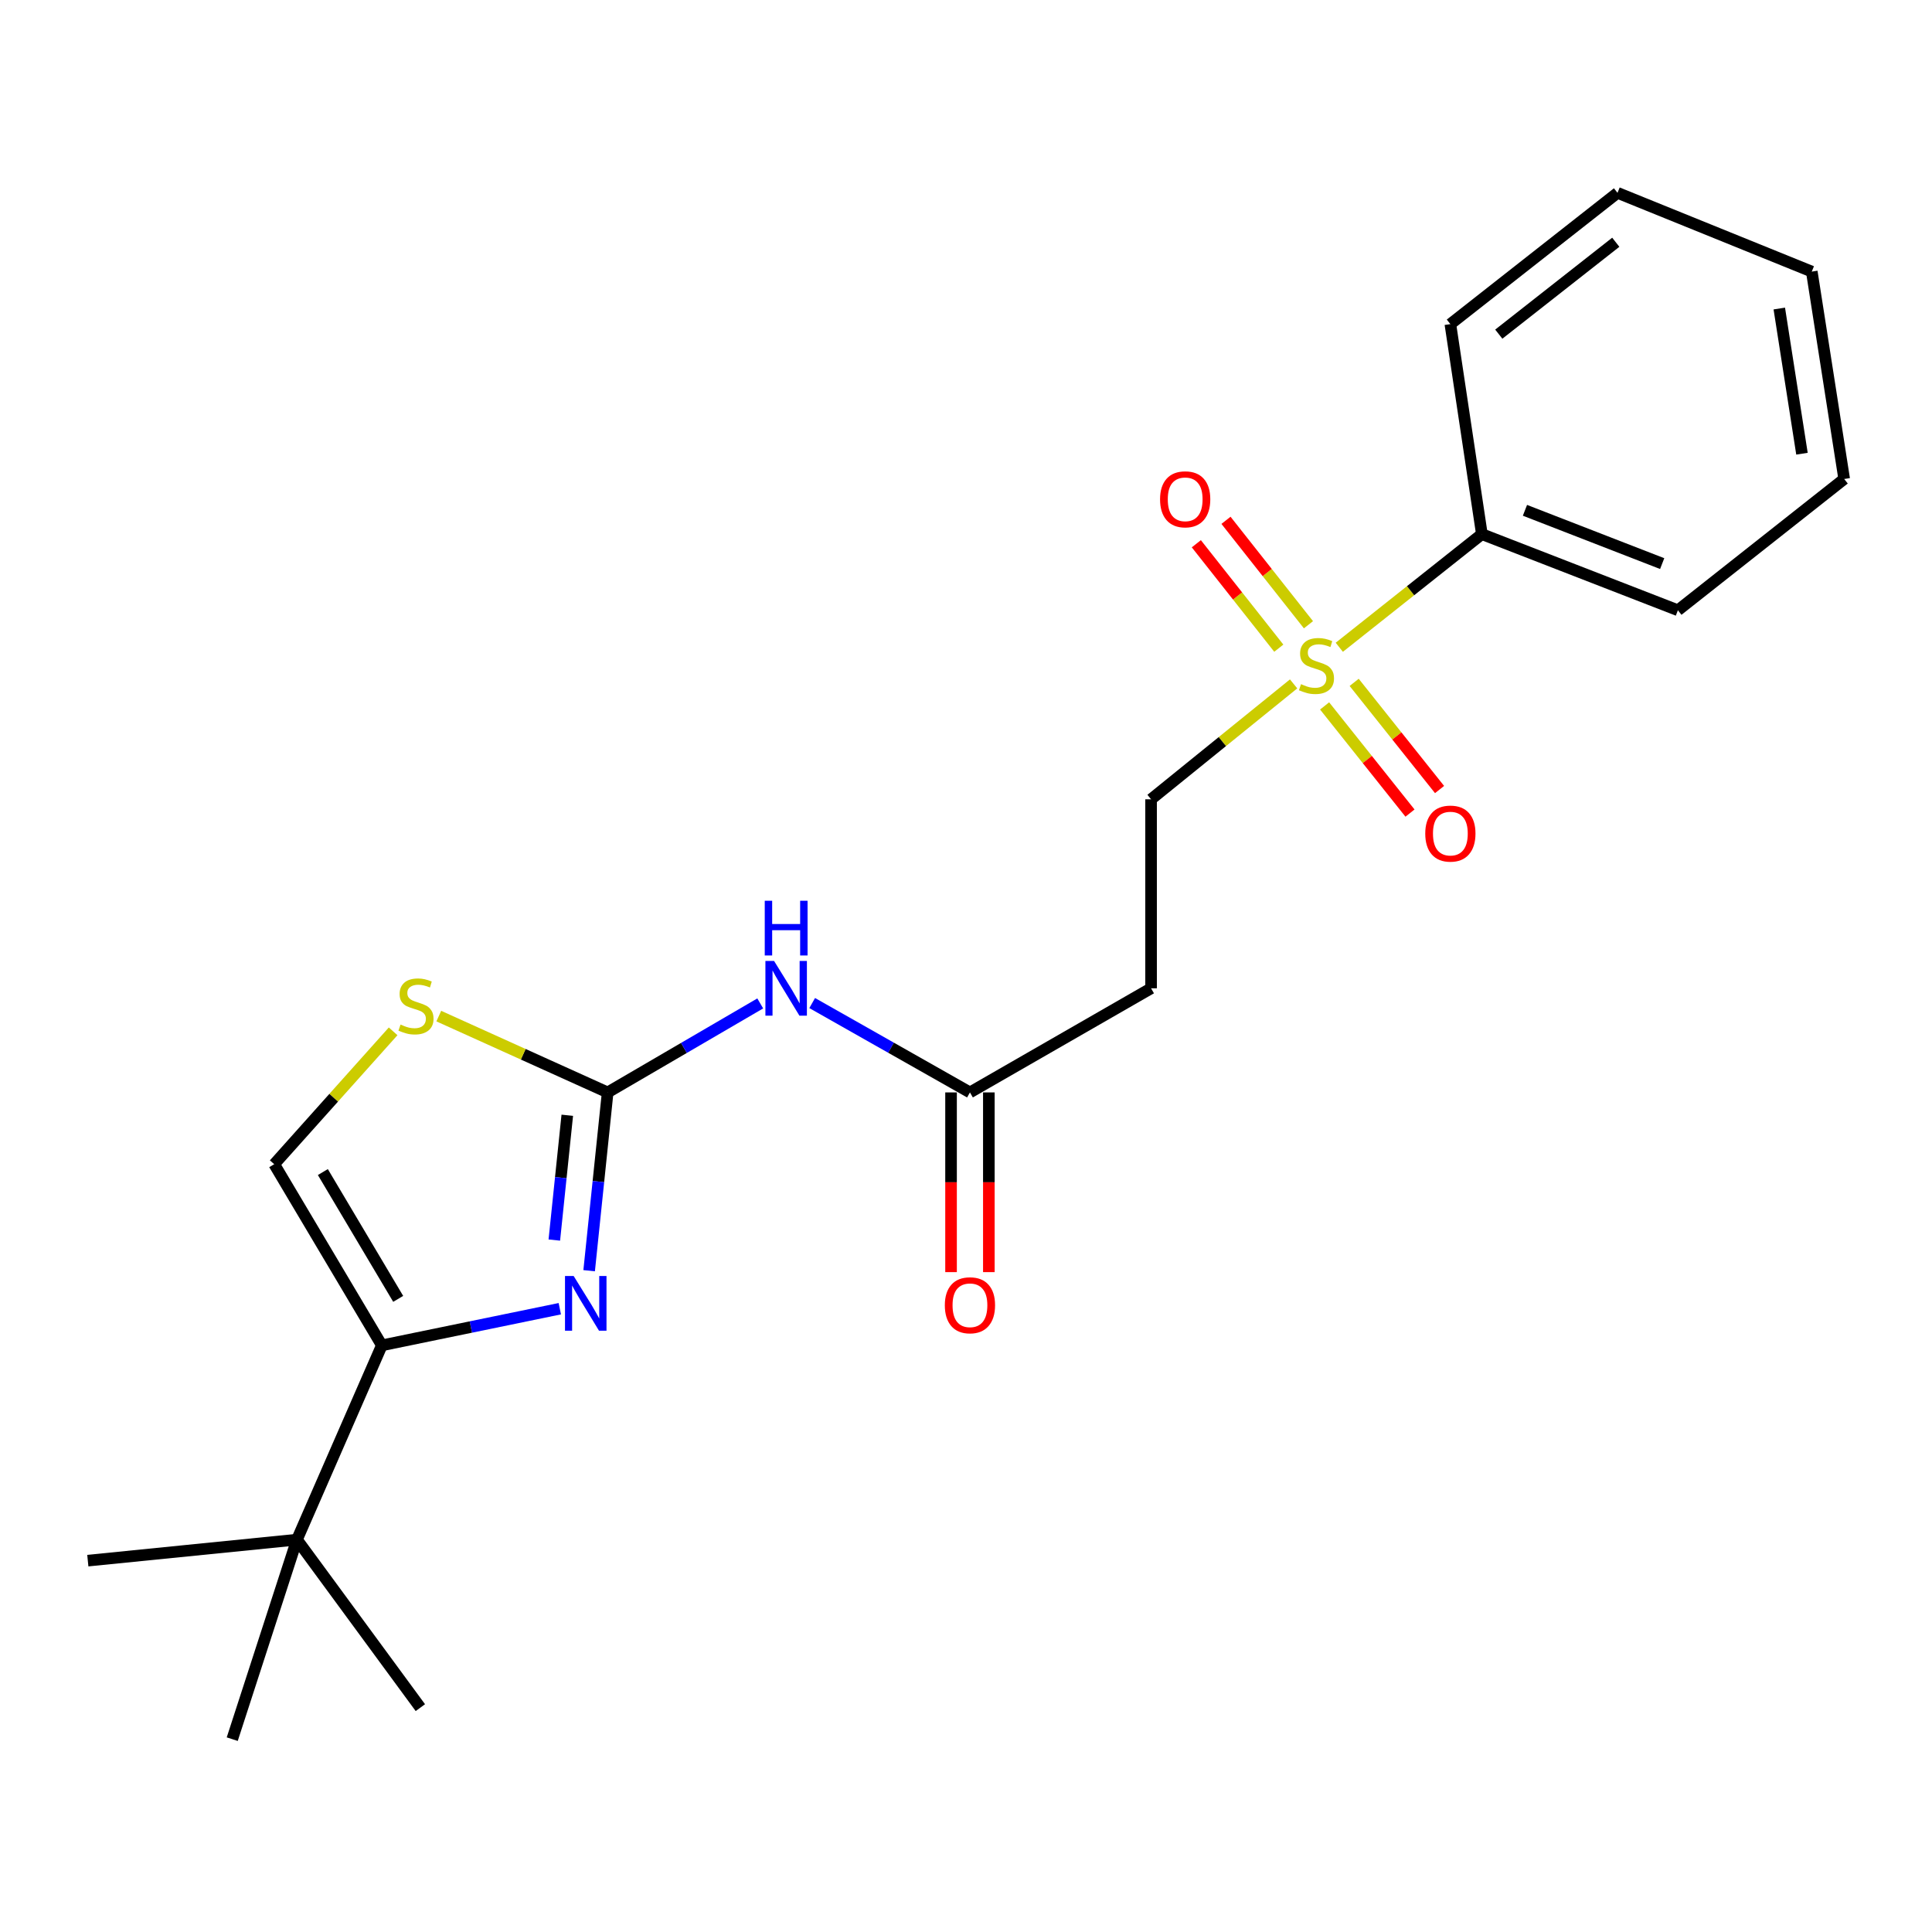 <?xml version='1.0' encoding='iso-8859-1'?>
<svg version='1.1' baseProfile='full'
              xmlns='http://www.w3.org/2000/svg'
                      xmlns:rdkit='http://www.rdkit.org/xml'
                      xmlns:xlink='http://www.w3.org/1999/xlink'
                  xml:space='preserve'
width='1000px' height='1000px' viewBox='0 0 1000 1000'>
<!-- END OF HEADER -->
<rect style='opacity:1.0;fill:#FFFFFF;stroke:none' width='1000' height='1000' x='0' y='0'> </rect>
<path class='bond-1' d='M 314.521,565.435 L 309.73,611.576' style='fill:none;fill-rule:evenodd;stroke:#000000;stroke-width:6px;stroke-linecap:butt;stroke-linejoin:miter;stroke-opacity:1' />
<path class='bond-1' d='M 309.73,611.576 L 304.939,657.716' style='fill:none;fill-rule:evenodd;stroke:#0000FF;stroke-width:6px;stroke-linecap:butt;stroke-linejoin:miter;stroke-opacity:1' />
<path class='bond-1' d='M 293.623,577.257 L 290.269,609.555' style='fill:none;fill-rule:evenodd;stroke:#000000;stroke-width:6px;stroke-linecap:butt;stroke-linejoin:miter;stroke-opacity:1' />
<path class='bond-1' d='M 290.269,609.555 L 286.916,641.853' style='fill:none;fill-rule:evenodd;stroke:#0000FF;stroke-width:6px;stroke-linecap:butt;stroke-linejoin:miter;stroke-opacity:1' />
<path class='bond-3' d='M 314.521,565.435 L 354.01,542.401' style='fill:none;fill-rule:evenodd;stroke:#000000;stroke-width:6px;stroke-linecap:butt;stroke-linejoin:miter;stroke-opacity:1' />
<path class='bond-3' d='M 354.01,542.401 L 393.499,519.368' style='fill:none;fill-rule:evenodd;stroke:#0000FF;stroke-width:6px;stroke-linecap:butt;stroke-linejoin:miter;stroke-opacity:1' />
<path class='bond-4' d='M 314.521,565.435 L 270.818,545.683' style='fill:none;fill-rule:evenodd;stroke:#000000;stroke-width:6px;stroke-linecap:butt;stroke-linejoin:miter;stroke-opacity:1' />
<path class='bond-4' d='M 270.818,545.683 L 227.116,525.932' style='fill:none;fill-rule:evenodd;stroke:#CCCC00;stroke-width:6px;stroke-linecap:butt;stroke-linejoin:miter;stroke-opacity:1' />
<path class='bond-0' d='M 669.569,353.983 L 632.682,383.85' style='fill:none;fill-rule:evenodd;stroke:#CCCC00;stroke-width:6px;stroke-linecap:butt;stroke-linejoin:miter;stroke-opacity:1' />
<path class='bond-0' d='M 632.682,383.85 L 595.794,413.717' style='fill:none;fill-rule:evenodd;stroke:#000000;stroke-width:6px;stroke-linecap:butt;stroke-linejoin:miter;stroke-opacity:1' />
<path class='bond-10' d='M 677.259,323.371 L 655.914,296.345' style='fill:none;fill-rule:evenodd;stroke:#CCCC00;stroke-width:6px;stroke-linecap:butt;stroke-linejoin:miter;stroke-opacity:1' />
<path class='bond-10' d='M 655.914,296.345 L 634.569,269.319' style='fill:none;fill-rule:evenodd;stroke:#FF0000;stroke-width:6px;stroke-linecap:butt;stroke-linejoin:miter;stroke-opacity:1' />
<path class='bond-10' d='M 661.905,335.497 L 640.56,308.471' style='fill:none;fill-rule:evenodd;stroke:#CCCC00;stroke-width:6px;stroke-linecap:butt;stroke-linejoin:miter;stroke-opacity:1' />
<path class='bond-10' d='M 640.56,308.471 L 619.215,281.445' style='fill:none;fill-rule:evenodd;stroke:#FF0000;stroke-width:6px;stroke-linecap:butt;stroke-linejoin:miter;stroke-opacity:1' />
<path class='bond-11' d='M 685.612,365.383 L 707.711,393.117' style='fill:none;fill-rule:evenodd;stroke:#CCCC00;stroke-width:6px;stroke-linecap:butt;stroke-linejoin:miter;stroke-opacity:1' />
<path class='bond-11' d='M 707.711,393.117 L 729.81,420.852' style='fill:none;fill-rule:evenodd;stroke:#FF0000;stroke-width:6px;stroke-linecap:butt;stroke-linejoin:miter;stroke-opacity:1' />
<path class='bond-11' d='M 700.914,353.19 L 723.013,380.925' style='fill:none;fill-rule:evenodd;stroke:#CCCC00;stroke-width:6px;stroke-linecap:butt;stroke-linejoin:miter;stroke-opacity:1' />
<path class='bond-11' d='M 723.013,380.925 L 745.112,408.659' style='fill:none;fill-rule:evenodd;stroke:#FF0000;stroke-width:6px;stroke-linecap:butt;stroke-linejoin:miter;stroke-opacity:1' />
<path class='bond-12' d='M 693.215,335.028 L 730.114,305.747' style='fill:none;fill-rule:evenodd;stroke:#CCCC00;stroke-width:6px;stroke-linecap:butt;stroke-linejoin:miter;stroke-opacity:1' />
<path class='bond-12' d='M 730.114,305.747 L 767.012,276.466' style='fill:none;fill-rule:evenodd;stroke:#000000;stroke-width:6px;stroke-linecap:butt;stroke-linejoin:miter;stroke-opacity:1' />
<path class='bond-2' d='M 289.75,677.386 L 243.695,686.867' style='fill:none;fill-rule:evenodd;stroke:#0000FF;stroke-width:6px;stroke-linecap:butt;stroke-linejoin:miter;stroke-opacity:1' />
<path class='bond-2' d='M 243.695,686.867 L 197.64,696.349' style='fill:none;fill-rule:evenodd;stroke:#000000;stroke-width:6px;stroke-linecap:butt;stroke-linejoin:miter;stroke-opacity:1' />
<path class='bond-9' d='M 197.64,696.349 L 153.705,796.914' style='fill:none;fill-rule:evenodd;stroke:#000000;stroke-width:6px;stroke-linecap:butt;stroke-linejoin:miter;stroke-opacity:1' />
<path class='bond-22' d='M 197.64,696.349 L 141.933,602.587' style='fill:none;fill-rule:evenodd;stroke:#000000;stroke-width:6px;stroke-linecap:butt;stroke-linejoin:miter;stroke-opacity:1' />
<path class='bond-22' d='M 206.104,672.291 L 167.11,606.658' style='fill:none;fill-rule:evenodd;stroke:#000000;stroke-width:6px;stroke-linecap:butt;stroke-linejoin:miter;stroke-opacity:1' />
<path class='bond-6' d='M 420.386,519.176 L 461.215,542.306' style='fill:none;fill-rule:evenodd;stroke:#0000FF;stroke-width:6px;stroke-linecap:butt;stroke-linejoin:miter;stroke-opacity:1' />
<path class='bond-6' d='M 461.215,542.306 L 502.043,565.435' style='fill:none;fill-rule:evenodd;stroke:#000000;stroke-width:6px;stroke-linecap:butt;stroke-linejoin:miter;stroke-opacity:1' />
<path class='bond-5' d='M 203.483,533.817 L 172.708,568.202' style='fill:none;fill-rule:evenodd;stroke:#CCCC00;stroke-width:6px;stroke-linecap:butt;stroke-linejoin:miter;stroke-opacity:1' />
<path class='bond-5' d='M 172.708,568.202 L 141.933,602.587' style='fill:none;fill-rule:evenodd;stroke:#000000;stroke-width:6px;stroke-linecap:butt;stroke-linejoin:miter;stroke-opacity:1' />
<path class='bond-7' d='M 502.043,565.435 L 595.794,511.544' style='fill:none;fill-rule:evenodd;stroke:#000000;stroke-width:6px;stroke-linecap:butt;stroke-linejoin:miter;stroke-opacity:1' />
<path class='bond-13' d='M 492.261,565.435 L 492.261,611.943' style='fill:none;fill-rule:evenodd;stroke:#000000;stroke-width:6px;stroke-linecap:butt;stroke-linejoin:miter;stroke-opacity:1' />
<path class='bond-13' d='M 492.261,611.943 L 492.261,658.45' style='fill:none;fill-rule:evenodd;stroke:#FF0000;stroke-width:6px;stroke-linecap:butt;stroke-linejoin:miter;stroke-opacity:1' />
<path class='bond-13' d='M 511.826,565.435 L 511.826,611.943' style='fill:none;fill-rule:evenodd;stroke:#000000;stroke-width:6px;stroke-linecap:butt;stroke-linejoin:miter;stroke-opacity:1' />
<path class='bond-13' d='M 511.826,611.943 L 511.826,658.45' style='fill:none;fill-rule:evenodd;stroke:#FF0000;stroke-width:6px;stroke-linecap:butt;stroke-linejoin:miter;stroke-opacity:1' />
<path class='bond-8' d='M 595.794,511.544 L 595.794,413.717' style='fill:none;fill-rule:evenodd;stroke:#000000;stroke-width:6px;stroke-linecap:butt;stroke-linejoin:miter;stroke-opacity:1' />
<path class='bond-14' d='M 153.705,796.914 L 45.455,807.784' style='fill:none;fill-rule:evenodd;stroke:#000000;stroke-width:6px;stroke-linecap:butt;stroke-linejoin:miter;stroke-opacity:1' />
<path class='bond-15' d='M 153.705,796.914 L 120.205,900.187' style='fill:none;fill-rule:evenodd;stroke:#000000;stroke-width:6px;stroke-linecap:butt;stroke-linejoin:miter;stroke-opacity:1' />
<path class='bond-16' d='M 153.705,796.914 L 217.575,883.871' style='fill:none;fill-rule:evenodd;stroke:#000000;stroke-width:6px;stroke-linecap:butt;stroke-linejoin:miter;stroke-opacity:1' />
<path class='bond-17' d='M 767.012,276.466 L 868.48,315.869' style='fill:none;fill-rule:evenodd;stroke:#000000;stroke-width:6px;stroke-linecap:butt;stroke-linejoin:miter;stroke-opacity:1' />
<path class='bond-17' d='M 789.315,264.138 L 860.342,291.72' style='fill:none;fill-rule:evenodd;stroke:#000000;stroke-width:6px;stroke-linecap:butt;stroke-linejoin:miter;stroke-opacity:1' />
<path class='bond-18' d='M 767.012,276.466 L 750.708,167.759' style='fill:none;fill-rule:evenodd;stroke:#000000;stroke-width:6px;stroke-linecap:butt;stroke-linejoin:miter;stroke-opacity:1' />
<path class='bond-19' d='M 868.48,315.869 L 954.545,247.923' style='fill:none;fill-rule:evenodd;stroke:#000000;stroke-width:6px;stroke-linecap:butt;stroke-linejoin:miter;stroke-opacity:1' />
<path class='bond-20' d='M 750.708,167.759 L 837.219,99.814' style='fill:none;fill-rule:evenodd;stroke:#000000;stroke-width:6px;stroke-linecap:butt;stroke-linejoin:miter;stroke-opacity:1' />
<path class='bond-20' d='M 775.769,172.954 L 836.327,125.392' style='fill:none;fill-rule:evenodd;stroke:#000000;stroke-width:6px;stroke-linecap:butt;stroke-linejoin:miter;stroke-opacity:1' />
<path class='bond-23' d='M 954.545,247.923 L 937.774,140.575' style='fill:none;fill-rule:evenodd;stroke:#000000;stroke-width:6px;stroke-linecap:butt;stroke-linejoin:miter;stroke-opacity:1' />
<path class='bond-23' d='M 932.699,234.841 L 920.959,159.697' style='fill:none;fill-rule:evenodd;stroke:#000000;stroke-width:6px;stroke-linecap:butt;stroke-linejoin:miter;stroke-opacity:1' />
<path class='bond-21' d='M 837.219,99.814 L 937.774,140.575' style='fill:none;fill-rule:evenodd;stroke:#000000;stroke-width:6px;stroke-linecap:butt;stroke-linejoin:miter;stroke-opacity:1' />
<path  class='atom-1' d='M 673.403 354.121
Q 673.723 354.241, 675.043 354.801
Q 676.363 355.361, 677.803 355.721
Q 679.283 356.041, 680.723 356.041
Q 683.403 356.041, 684.963 354.761
Q 686.523 353.441, 686.523 351.161
Q 686.523 349.601, 685.723 348.641
Q 684.963 347.681, 683.763 347.161
Q 682.563 346.641, 680.563 346.041
Q 678.043 345.281, 676.523 344.561
Q 675.043 343.841, 673.963 342.321
Q 672.923 340.801, 672.923 338.241
Q 672.923 334.681, 675.323 332.481
Q 677.763 330.281, 682.563 330.281
Q 685.843 330.281, 689.563 331.841
L 688.643 334.921
Q 685.243 333.521, 682.683 333.521
Q 679.923 333.521, 678.403 334.681
Q 676.883 335.801, 676.923 337.761
Q 676.923 339.281, 677.683 340.201
Q 678.483 341.121, 679.603 341.641
Q 680.763 342.161, 682.683 342.761
Q 685.243 343.561, 686.763 344.361
Q 688.283 345.161, 689.363 346.801
Q 690.483 348.401, 690.483 351.161
Q 690.483 355.081, 687.843 357.201
Q 685.243 359.281, 680.883 359.281
Q 678.363 359.281, 676.443 358.721
Q 674.563 358.201, 672.323 357.281
L 673.403 354.121
' fill='#CCCC00'/>
<path  class='atom-2' d='M 296.924 660.46
L 306.204 675.46
Q 307.124 676.94, 308.604 679.62
Q 310.084 682.3, 310.164 682.46
L 310.164 660.46
L 313.924 660.46
L 313.924 688.78
L 310.044 688.78
L 300.084 672.38
Q 298.924 670.46, 297.684 668.26
Q 296.484 666.06, 296.124 665.38
L 296.124 688.78
L 292.444 688.78
L 292.444 660.46
L 296.924 660.46
' fill='#0000FF'/>
<path  class='atom-4' d='M 400.653 497.384
L 409.933 512.384
Q 410.853 513.864, 412.333 516.544
Q 413.813 519.224, 413.893 519.384
L 413.893 497.384
L 417.653 497.384
L 417.653 525.704
L 413.773 525.704
L 403.813 509.304
Q 402.653 507.384, 401.413 505.184
Q 400.213 502.984, 399.853 502.304
L 399.853 525.704
L 396.173 525.704
L 396.173 497.384
L 400.653 497.384
' fill='#0000FF'/>
<path  class='atom-4' d='M 395.833 466.232
L 399.673 466.232
L 399.673 478.272
L 414.153 478.272
L 414.153 466.232
L 417.993 466.232
L 417.993 494.552
L 414.153 494.552
L 414.153 481.472
L 399.673 481.472
L 399.673 494.552
L 395.833 494.552
L 395.833 466.232
' fill='#0000FF'/>
<path  class='atom-5' d='M 207.314 530.318
Q 207.634 530.438, 208.954 530.998
Q 210.274 531.558, 211.714 531.918
Q 213.194 532.238, 214.634 532.238
Q 217.314 532.238, 218.874 530.958
Q 220.434 529.638, 220.434 527.358
Q 220.434 525.798, 219.634 524.838
Q 218.874 523.878, 217.674 523.358
Q 216.474 522.838, 214.474 522.238
Q 211.954 521.478, 210.434 520.758
Q 208.954 520.038, 207.874 518.518
Q 206.834 516.998, 206.834 514.438
Q 206.834 510.878, 209.234 508.678
Q 211.674 506.478, 216.474 506.478
Q 219.754 506.478, 223.474 508.038
L 222.554 511.118
Q 219.154 509.718, 216.594 509.718
Q 213.834 509.718, 212.314 510.878
Q 210.794 511.998, 210.834 513.958
Q 210.834 515.478, 211.594 516.398
Q 212.394 517.318, 213.514 517.838
Q 214.674 518.358, 216.594 518.958
Q 219.154 519.758, 220.674 520.558
Q 222.194 521.358, 223.274 522.998
Q 224.394 524.598, 224.394 527.358
Q 224.394 531.278, 221.754 533.398
Q 219.154 535.478, 214.794 535.478
Q 212.274 535.478, 210.354 534.918
Q 208.474 534.398, 206.234 533.478
L 207.314 530.318
' fill='#CCCC00'/>
<path  class='atom-11' d='M 600.446 258.438
Q 600.446 251.638, 603.806 247.838
Q 607.166 244.038, 613.446 244.038
Q 619.726 244.038, 623.086 247.838
Q 626.446 251.638, 626.446 258.438
Q 626.446 265.318, 623.046 269.238
Q 619.646 273.118, 613.446 273.118
Q 607.206 273.118, 603.806 269.238
Q 600.446 265.358, 600.446 258.438
M 613.446 269.918
Q 617.766 269.918, 620.086 267.038
Q 622.446 264.118, 622.446 258.438
Q 622.446 252.878, 620.086 250.078
Q 617.766 247.238, 613.446 247.238
Q 609.126 247.238, 606.766 250.038
Q 604.446 252.838, 604.446 258.438
Q 604.446 264.158, 606.766 267.038
Q 609.126 269.918, 613.446 269.918
' fill='#FF0000'/>
<path  class='atom-12' d='M 737.708 431.46
Q 737.708 424.66, 741.068 420.86
Q 744.428 417.06, 750.708 417.06
Q 756.988 417.06, 760.348 420.86
Q 763.708 424.66, 763.708 431.46
Q 763.708 438.34, 760.308 442.26
Q 756.908 446.14, 750.708 446.14
Q 744.468 446.14, 741.068 442.26
Q 737.708 438.38, 737.708 431.46
M 750.708 442.94
Q 755.028 442.94, 757.348 440.06
Q 759.708 437.14, 759.708 431.46
Q 759.708 425.9, 757.348 423.1
Q 755.028 420.26, 750.708 420.26
Q 746.388 420.26, 744.028 423.06
Q 741.708 425.86, 741.708 431.46
Q 741.708 437.18, 744.028 440.06
Q 746.388 442.94, 750.708 442.94
' fill='#FF0000'/>
<path  class='atom-14' d='M 489.043 675.603
Q 489.043 668.803, 492.403 665.003
Q 495.763 661.203, 502.043 661.203
Q 508.323 661.203, 511.683 665.003
Q 515.043 668.803, 515.043 675.603
Q 515.043 682.483, 511.643 686.403
Q 508.243 690.283, 502.043 690.283
Q 495.803 690.283, 492.403 686.403
Q 489.043 682.523, 489.043 675.603
M 502.043 687.083
Q 506.363 687.083, 508.683 684.203
Q 511.043 681.283, 511.043 675.603
Q 511.043 670.043, 508.683 667.243
Q 506.363 664.403, 502.043 664.403
Q 497.723 664.403, 495.363 667.203
Q 493.043 670.003, 493.043 675.603
Q 493.043 681.323, 495.363 684.203
Q 497.723 687.083, 502.043 687.083
' fill='#FF0000'/>
</svg>
